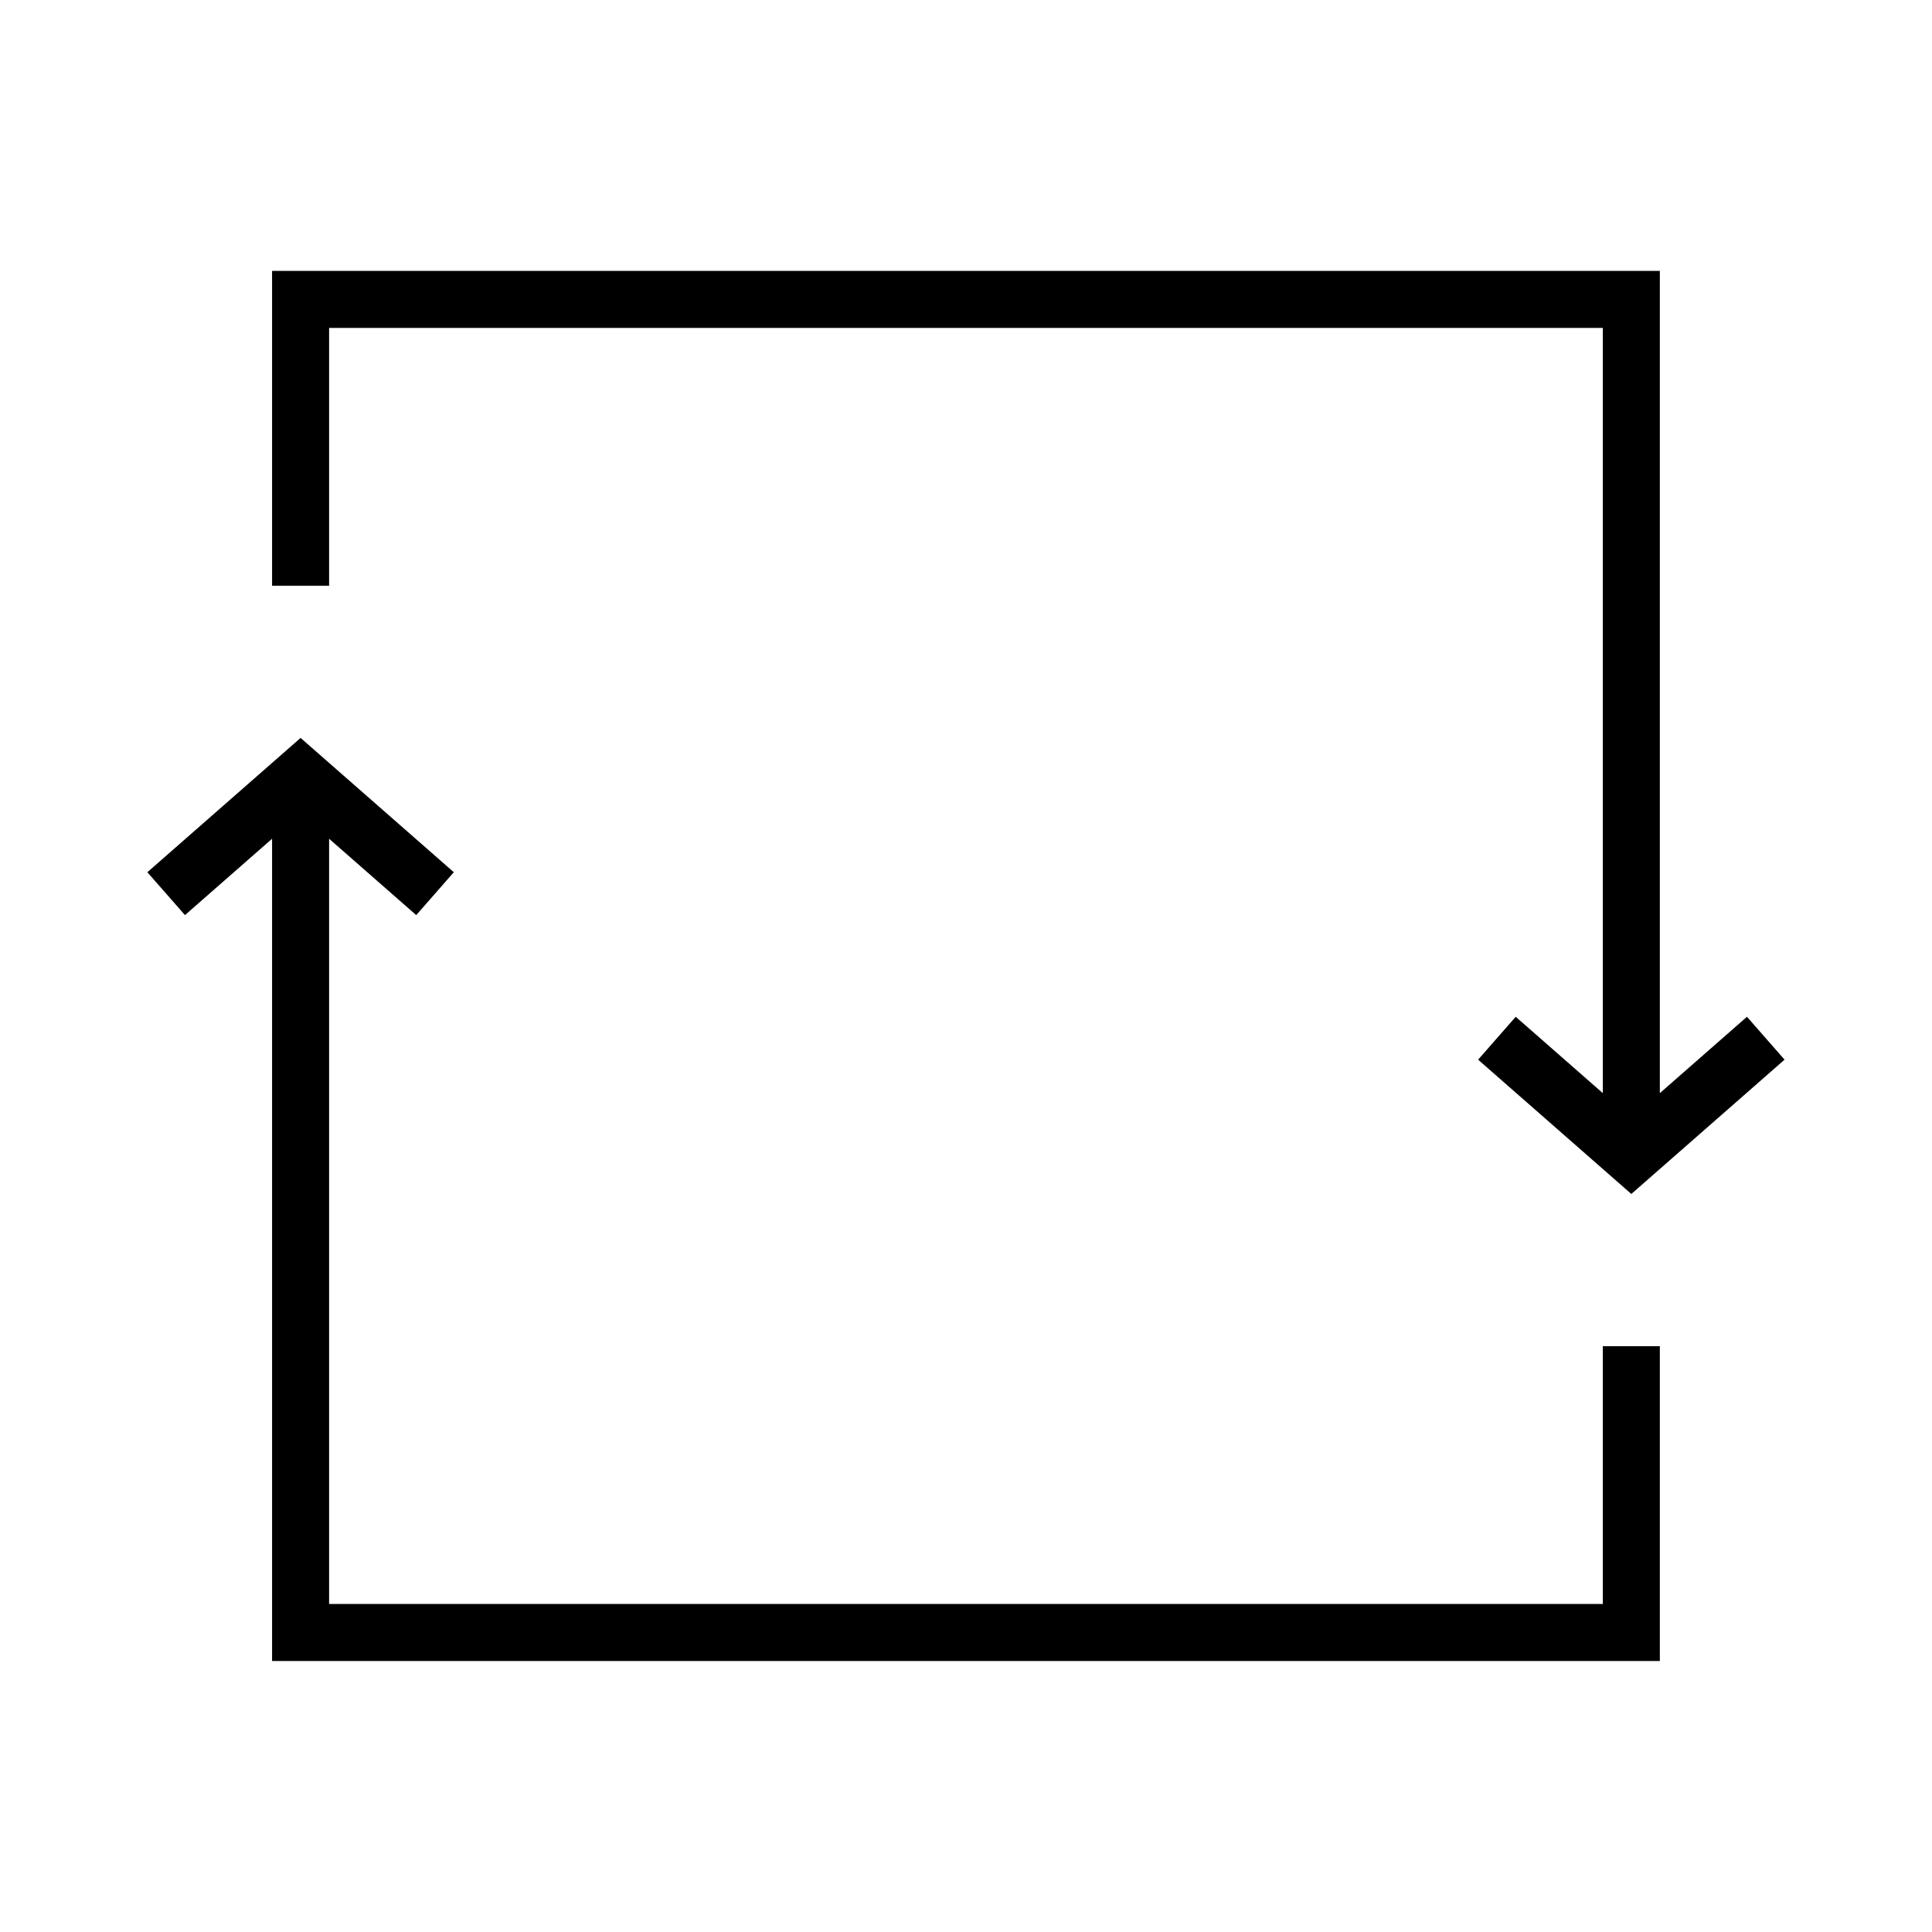 <?xml version="1.0" encoding="UTF-8"?>
<!-- Uploaded to: SVG Repo, www.svgrepo.com, Generator: SVG Repo Mixer Tools -->
<svg width="800px" height="800px" version="1.1" viewBox="144 144 512 512" xmlns="http://www.w3.org/2000/svg">
 <defs>
  <clipPath id="a">
   <path d="m148.09 148.09h503.81v503.81h-503.81z"/>
  </clipPath>
 </defs>
 <g clip-path="url(#a)">
  <path transform="matrix(5.038 0 0 5.038 148.09 148.09)" d="m15 30v-15.063h70v45.062m-7.071-6.198 7.071 6.198 7.071-6.198m-7.071 16.198v15.062h-70v-45.062m7.071 6.198-7.071-6.198-7.071 6.198" fill="none" stroke="#000000" stroke-miterlimit="10" stroke-width="3"/>
 </g>
</svg>